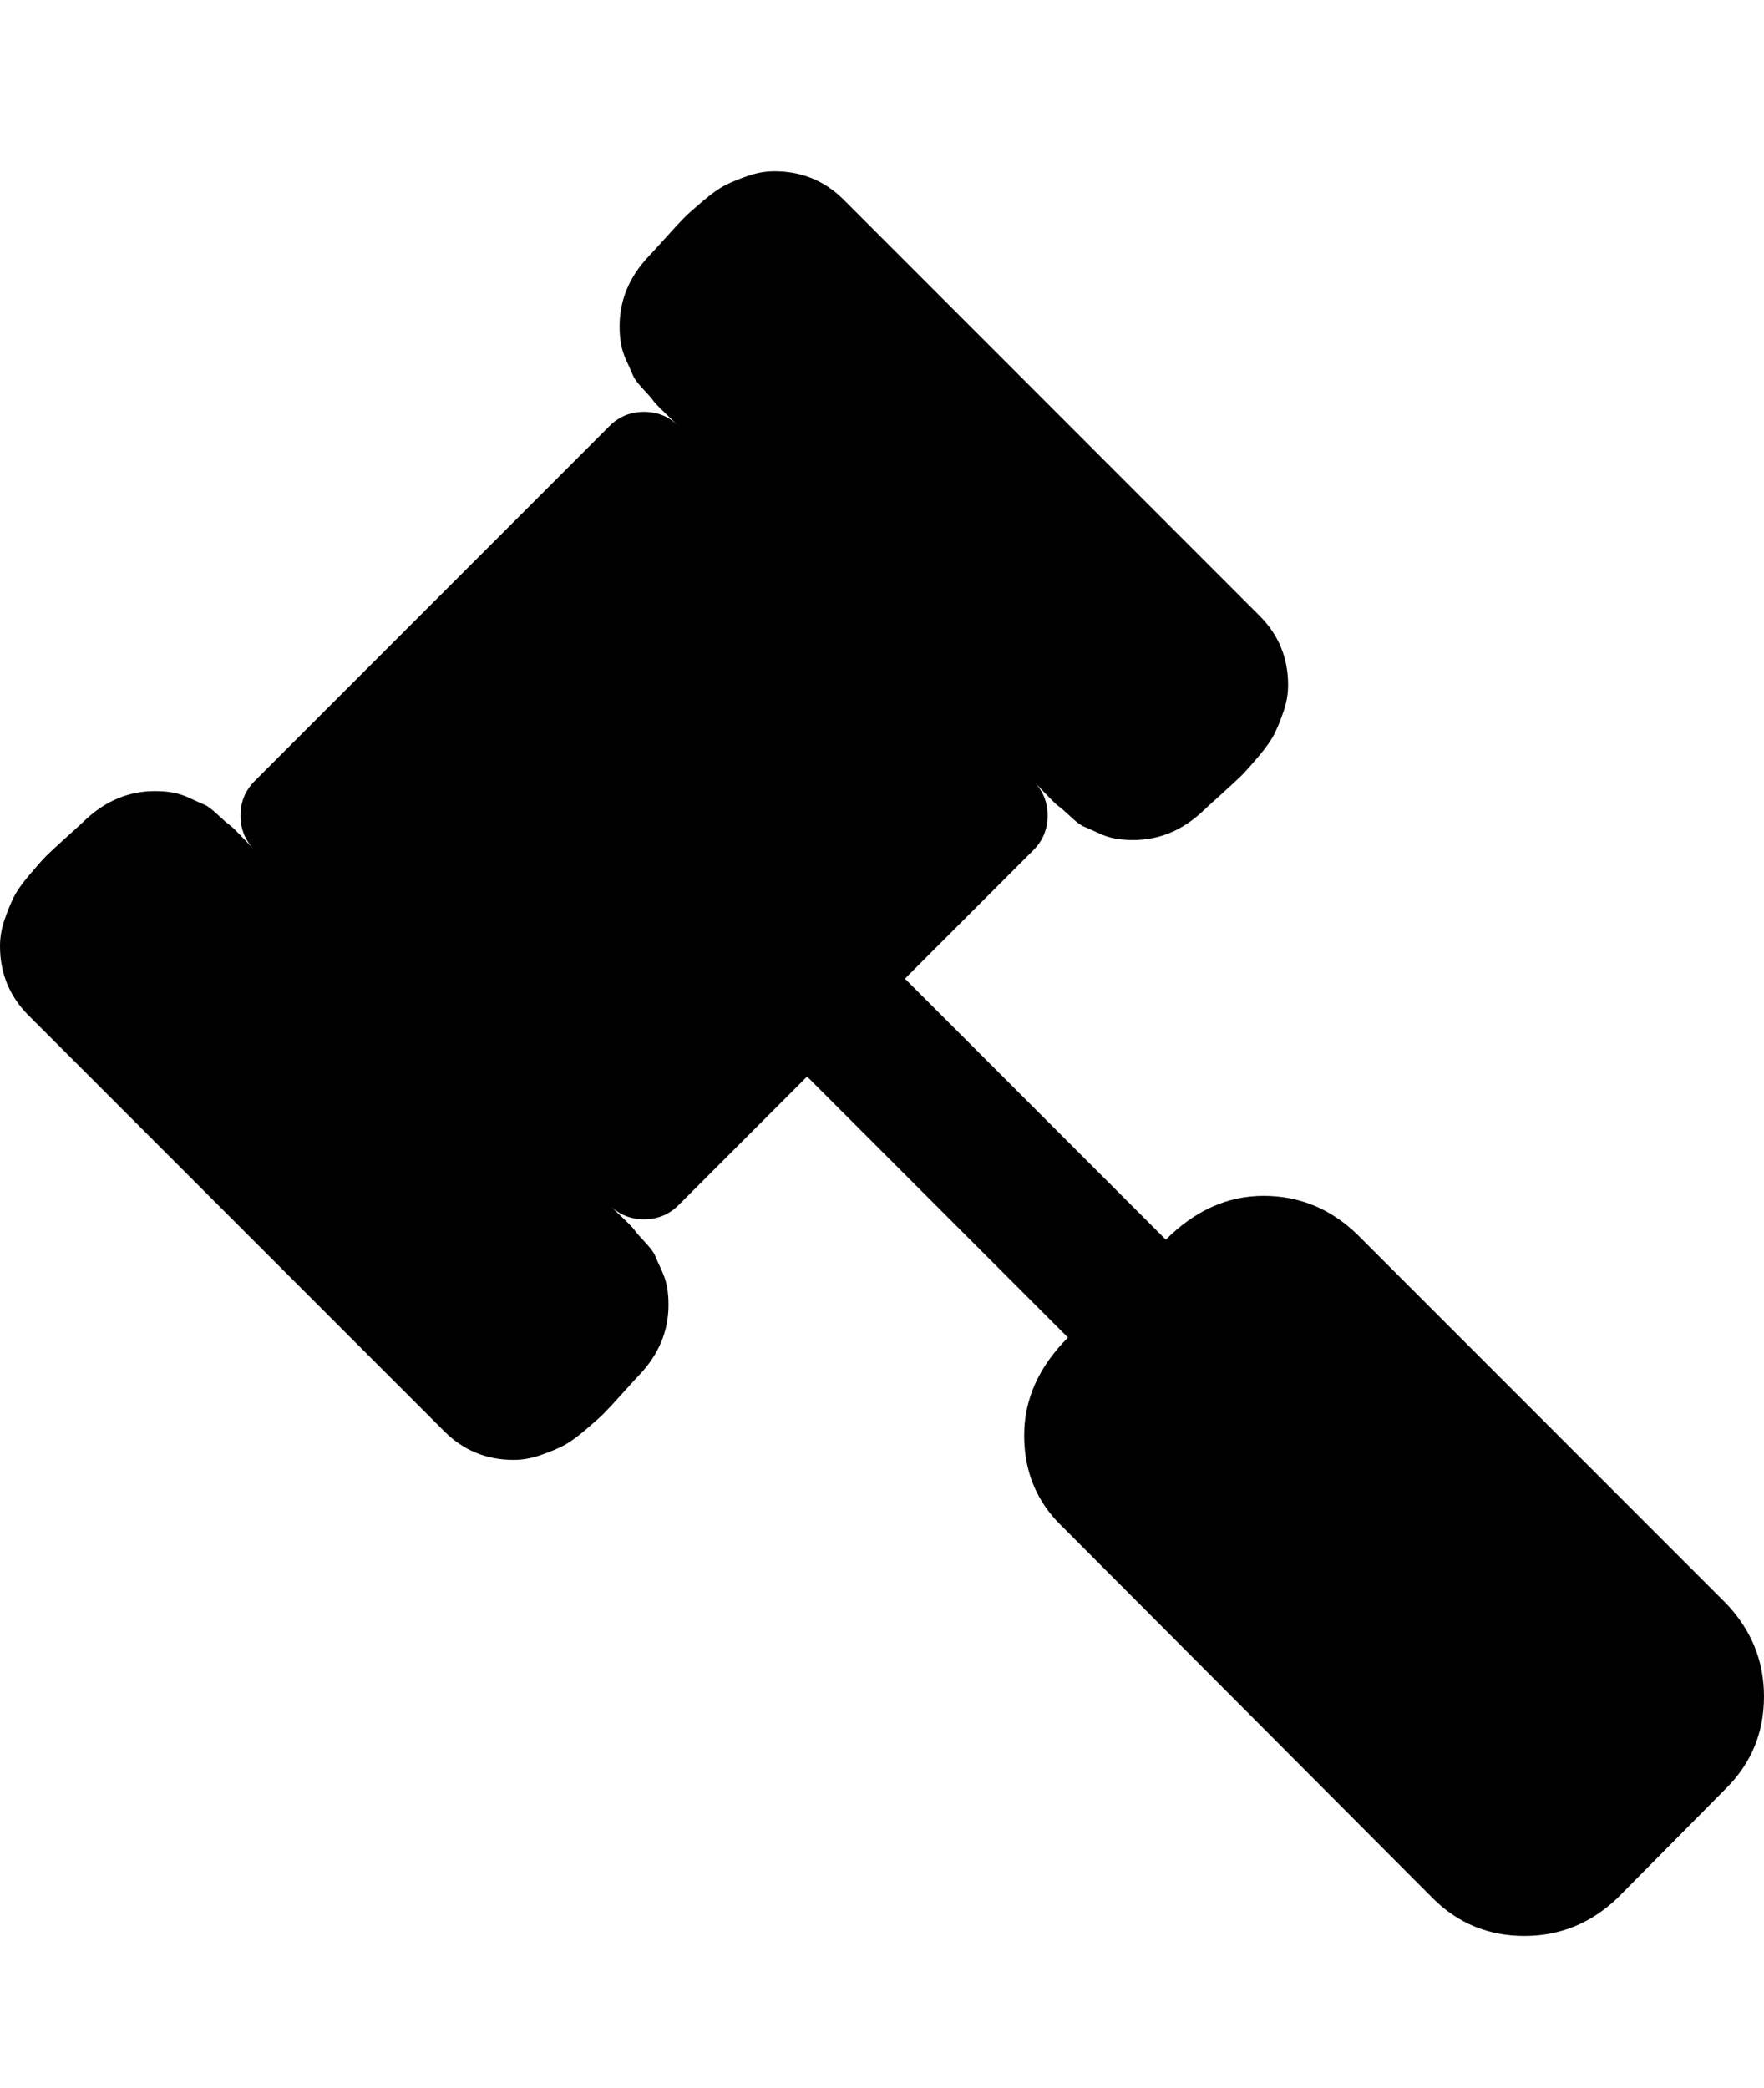 <?xml version="1.0" ?><svg contentScriptType="text/ecmascript" contentStyleType="text/css" enable-background="new 0 0 2048 2048" height="2048px" id="Layer_1" preserveAspectRatio="xMidYMid meet" version="1.1" viewBox="40.0 0 1731.0 2048" width="1731.0px" xml:space="preserve" xmlns="http://www.w3.org/2000/svg" xmlns:xlink="http://www.w3.org/1999/xlink" zoomAndPan="magnify"><path d="M1771,1664c0,35.333-12.333,65.333-37,90l-107,108c-26,24.667-56.333,37-91,37c-35.333,0-65.333-12.333-90-37l-363-364  c-25.333-24-38-54-38-90c0-35.333,14.333-67.333,43-96l-256-256l-126,126c-9.333,9.333-20.667,14-34,14s-24.667-4.667-34-14  c1.333,1.333,5.5,5.333,12.5,12s11.167,11,12.5,13s4.667,5.833,10,11.5s8.667,10.167,10,13.5s3.333,7.833,6,13.5  s4.5,11.167,5.5,16.5s1.5,11.333,1.5,18c0,25.333-9.333,48-28,68c-2,2-7.5,8-16.5,18s-15.333,16.833-19,20.5s-9.833,9.167-18.5,16.5  s-16,12.5-22,15.5s-13.333,6-22,9s-17.333,4.5-26,4.5c-26.667,0-49.333-9.333-68-28L68,996c-18.667-18.667-28-41.333-28-68  c0-8.667,1.5-17.333,4.5-26s6-16,9-22s8.167-13.333,15.5-22s12.833-14.833,16.5-18.5s10.5-10,20.5-19s16-14.5,18-16.5  c20-18.667,42.667-28,68-28c6.667,0,12.667,0.5,18,1.5s10.833,2.833,16.5,5.5s10.167,4.667,13.5,6s7.833,4.667,13.5,10  c5.667,5.333,9.5,8.667,11.5,10s6.333,5.5,13,12.5s10.667,11.167,12,12.5c-9.333-9.333-14-20.667-14-34s4.667-24.667,14-34l348-348  c9.333-9.333,20.667-14,34-14s24.667,4.667,34,14c-1.333-1.333-5.5-5.333-12.5-12s-11.167-11-12.5-13s-4.667-5.833-10-11.5  s-8.667-10.167-10-13.5s-3.333-7.833-6-13.5s-4.5-11.167-5.5-16.5s-1.5-11.333-1.5-18c0-25.333,9.333-48,28-68c2-2,7.5-8,16.5-18  s15.333-16.833,19-20.5s9.833-9.167,18.5-16.5s16-12.5,22-15.5s13.333-6,22-9s17.333-4.5,26-4.5c26.667,0,49.333,9.333,68,28  l408,408c18.667,18.667,28,41.333,28,68c0,8.667-1.5,17.333-4.5,26s-6,16-9,22s-8.167,13.333-15.5,22s-12.833,14.833-16.5,18.5  s-10.5,10-20.5,19s-16,14.5-18,16.5c-20,18.667-42.667,28-68,28c-6.667,0-12.667-0.5-18-1.5s-10.833-2.833-16.5-5.5  s-10.167-4.667-13.5-6s-7.833-4.667-13.5-10s-9.5-8.667-11.5-10s-6.333-5.5-13-12.5s-10.667-11.167-12-12.5  c9.333,9.333,14,20.667,14,34s-4.667,24.667-14,34L928,960l256,256c28.667-28.667,60.667-43,96-43c34.667,0,65,12.333,91,37l363,363  C1758.667,1599,1771,1629.333,1771,1664z"/></svg>